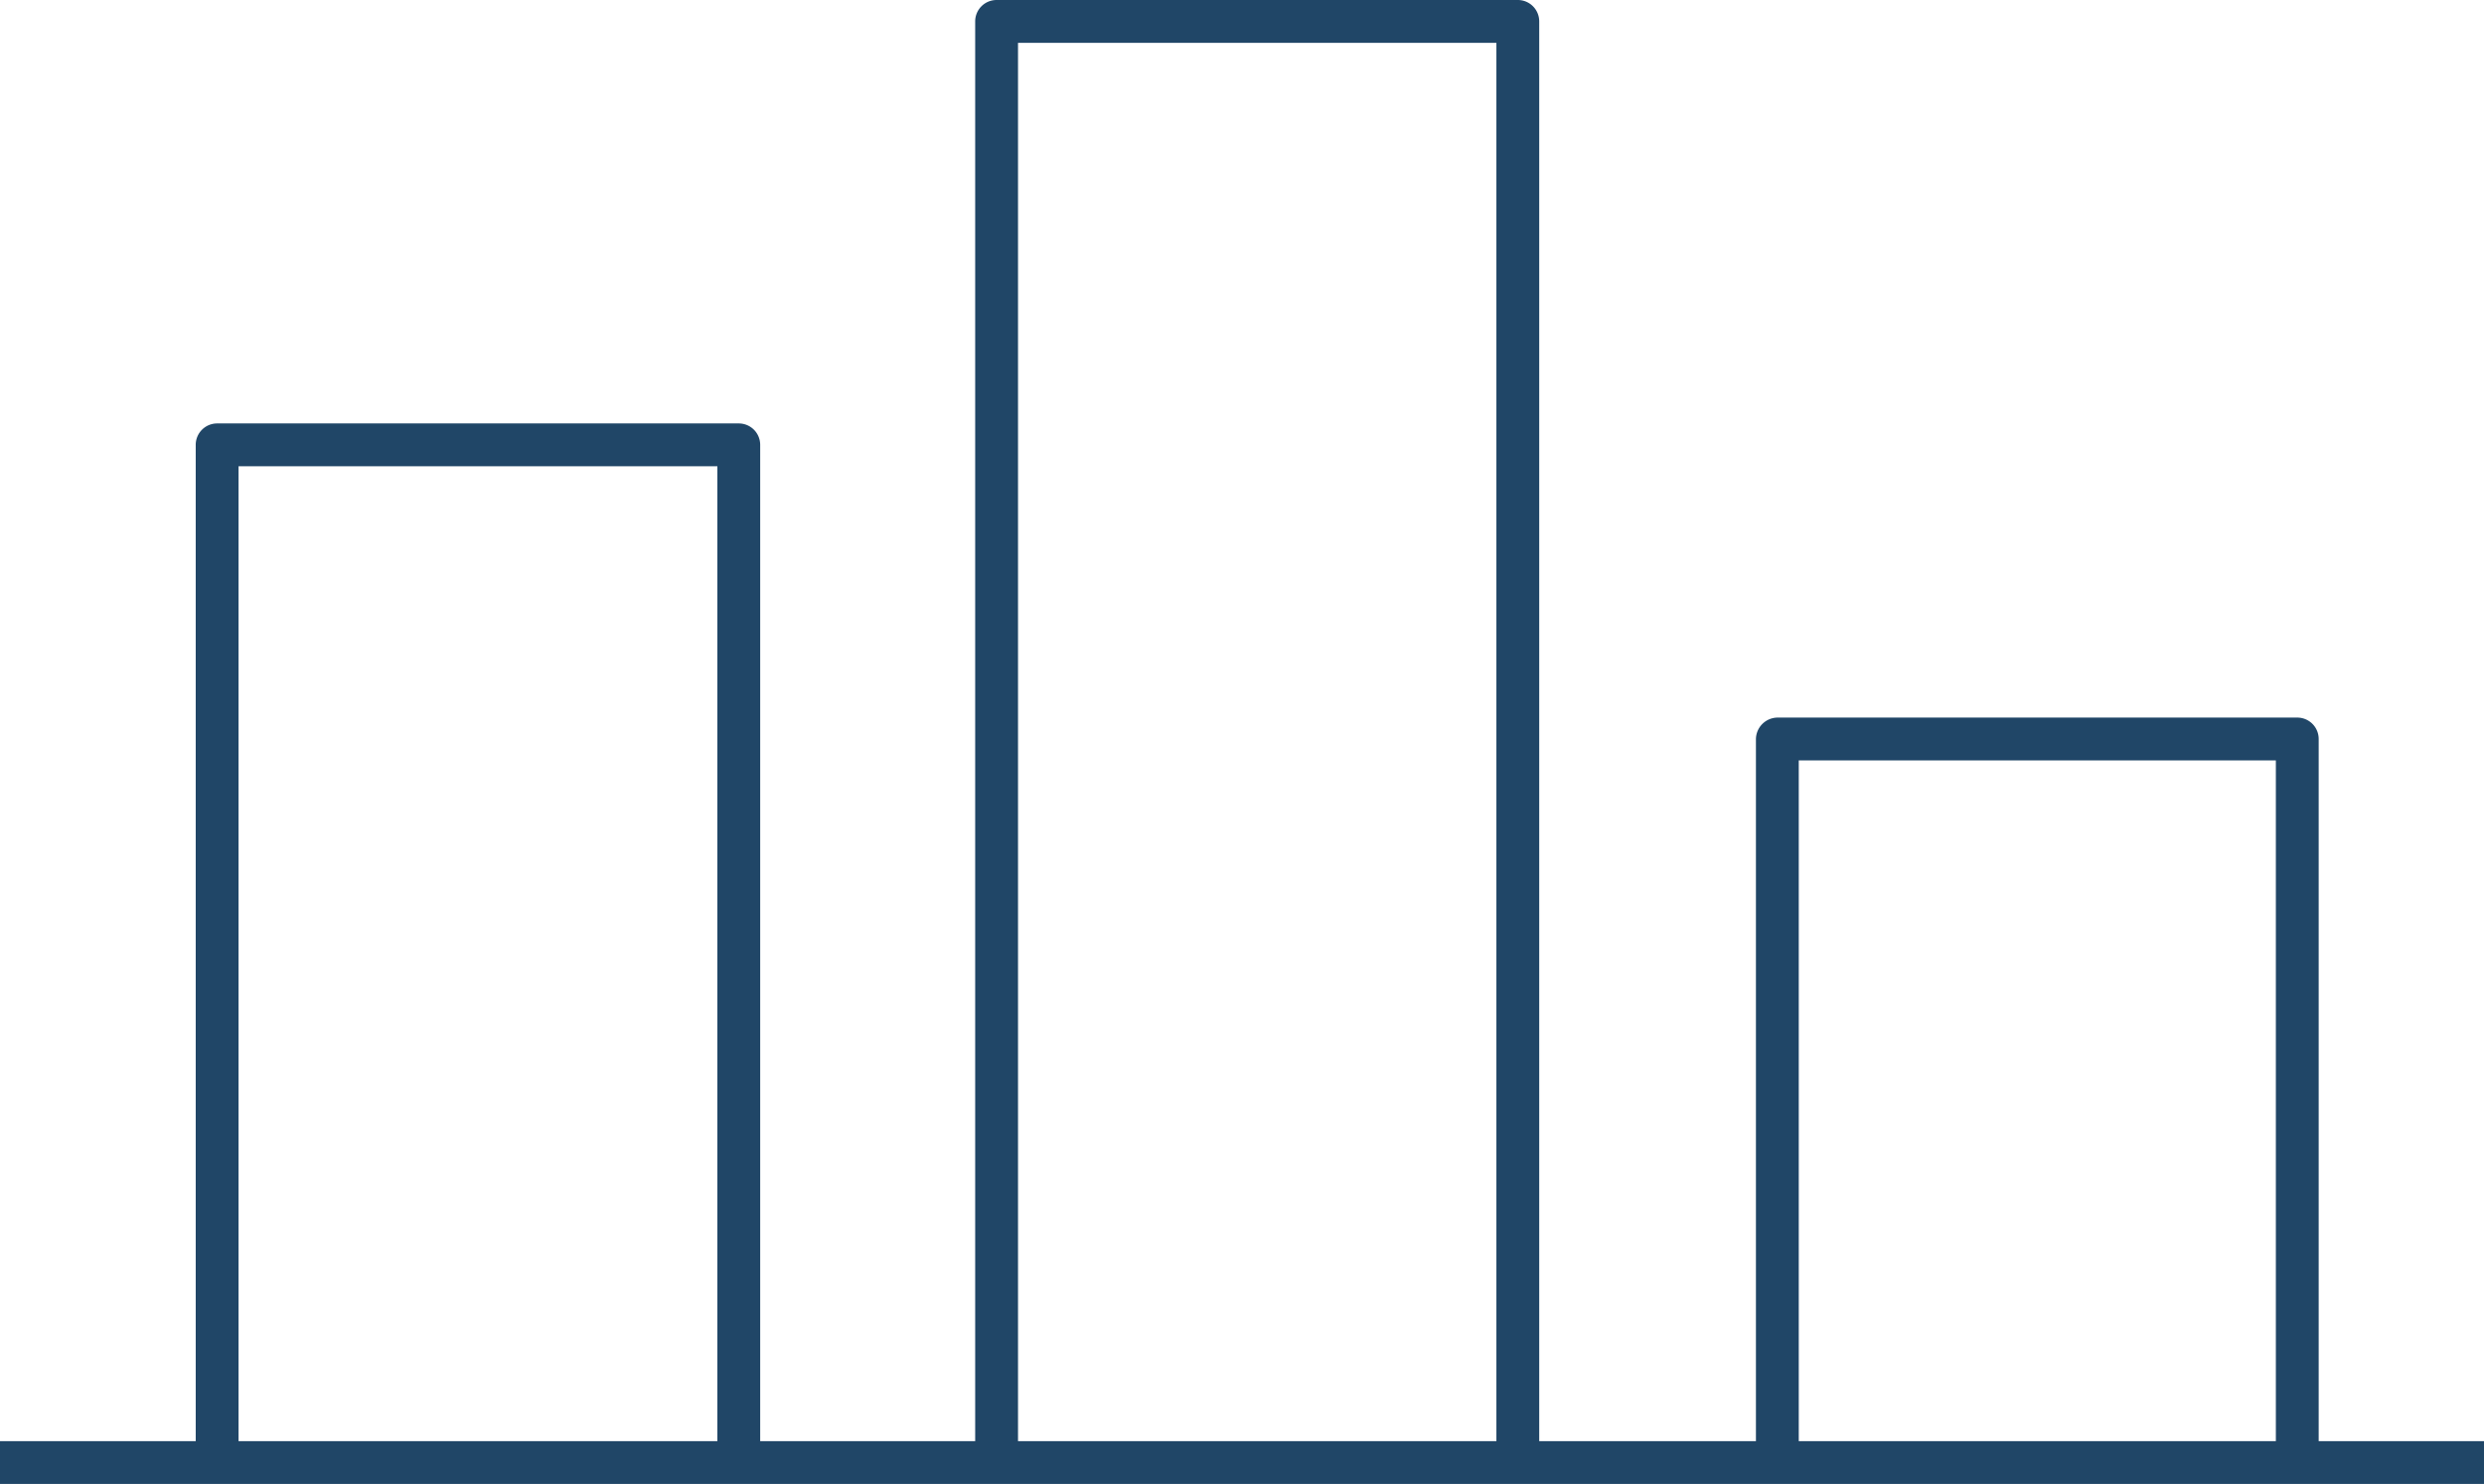 <svg xmlns="http://www.w3.org/2000/svg" viewBox="0 0 58 34.66">
  <defs>
    <style>
      .a {
        fill: #204667;
      }
    </style>
  </defs>
  <title>Financial</title>
  <g>
    <g>
      <path class="a" d="M35.44,34.53a.51.51,0,0,1-.5-.5V1H23.77V34a.51.51,0,0,1-.5.5.5.5,0,0,1-.5-.5V.5a.5.5,0,0,1,.5-.5H35.44a.5.5,0,0,1,.5.5V34A.5.5,0,0,1,35.44,34.53Z"/>
      <path class="a" d="M53.64,34.53a.5.5,0,0,1-.5-.5V17.76H42V34a.5.5,0,0,1-.5.5A.51.51,0,0,1,41,34V17.26a.51.51,0,0,1,.5-.5H53.64a.5.5,0,0,1,.5.5V34A.5.5,0,0,1,53.64,34.53Z"/>
      <path class="a" d="M17.25,34.52a.5.5,0,0,1-.5-.5V10.89H5.57V34a.5.5,0,0,1-.5.5.5.5,0,0,1-.5-.5V10.39a.5.5,0,0,1,.5-.5H17.25a.5.5,0,0,1,.5.5V34A.5.5,0,0,1,17.25,34.52Z"/>
    </g>
    <rect class="a" y="33.66" width="58" height="1"/>
  </g>
</svg>
